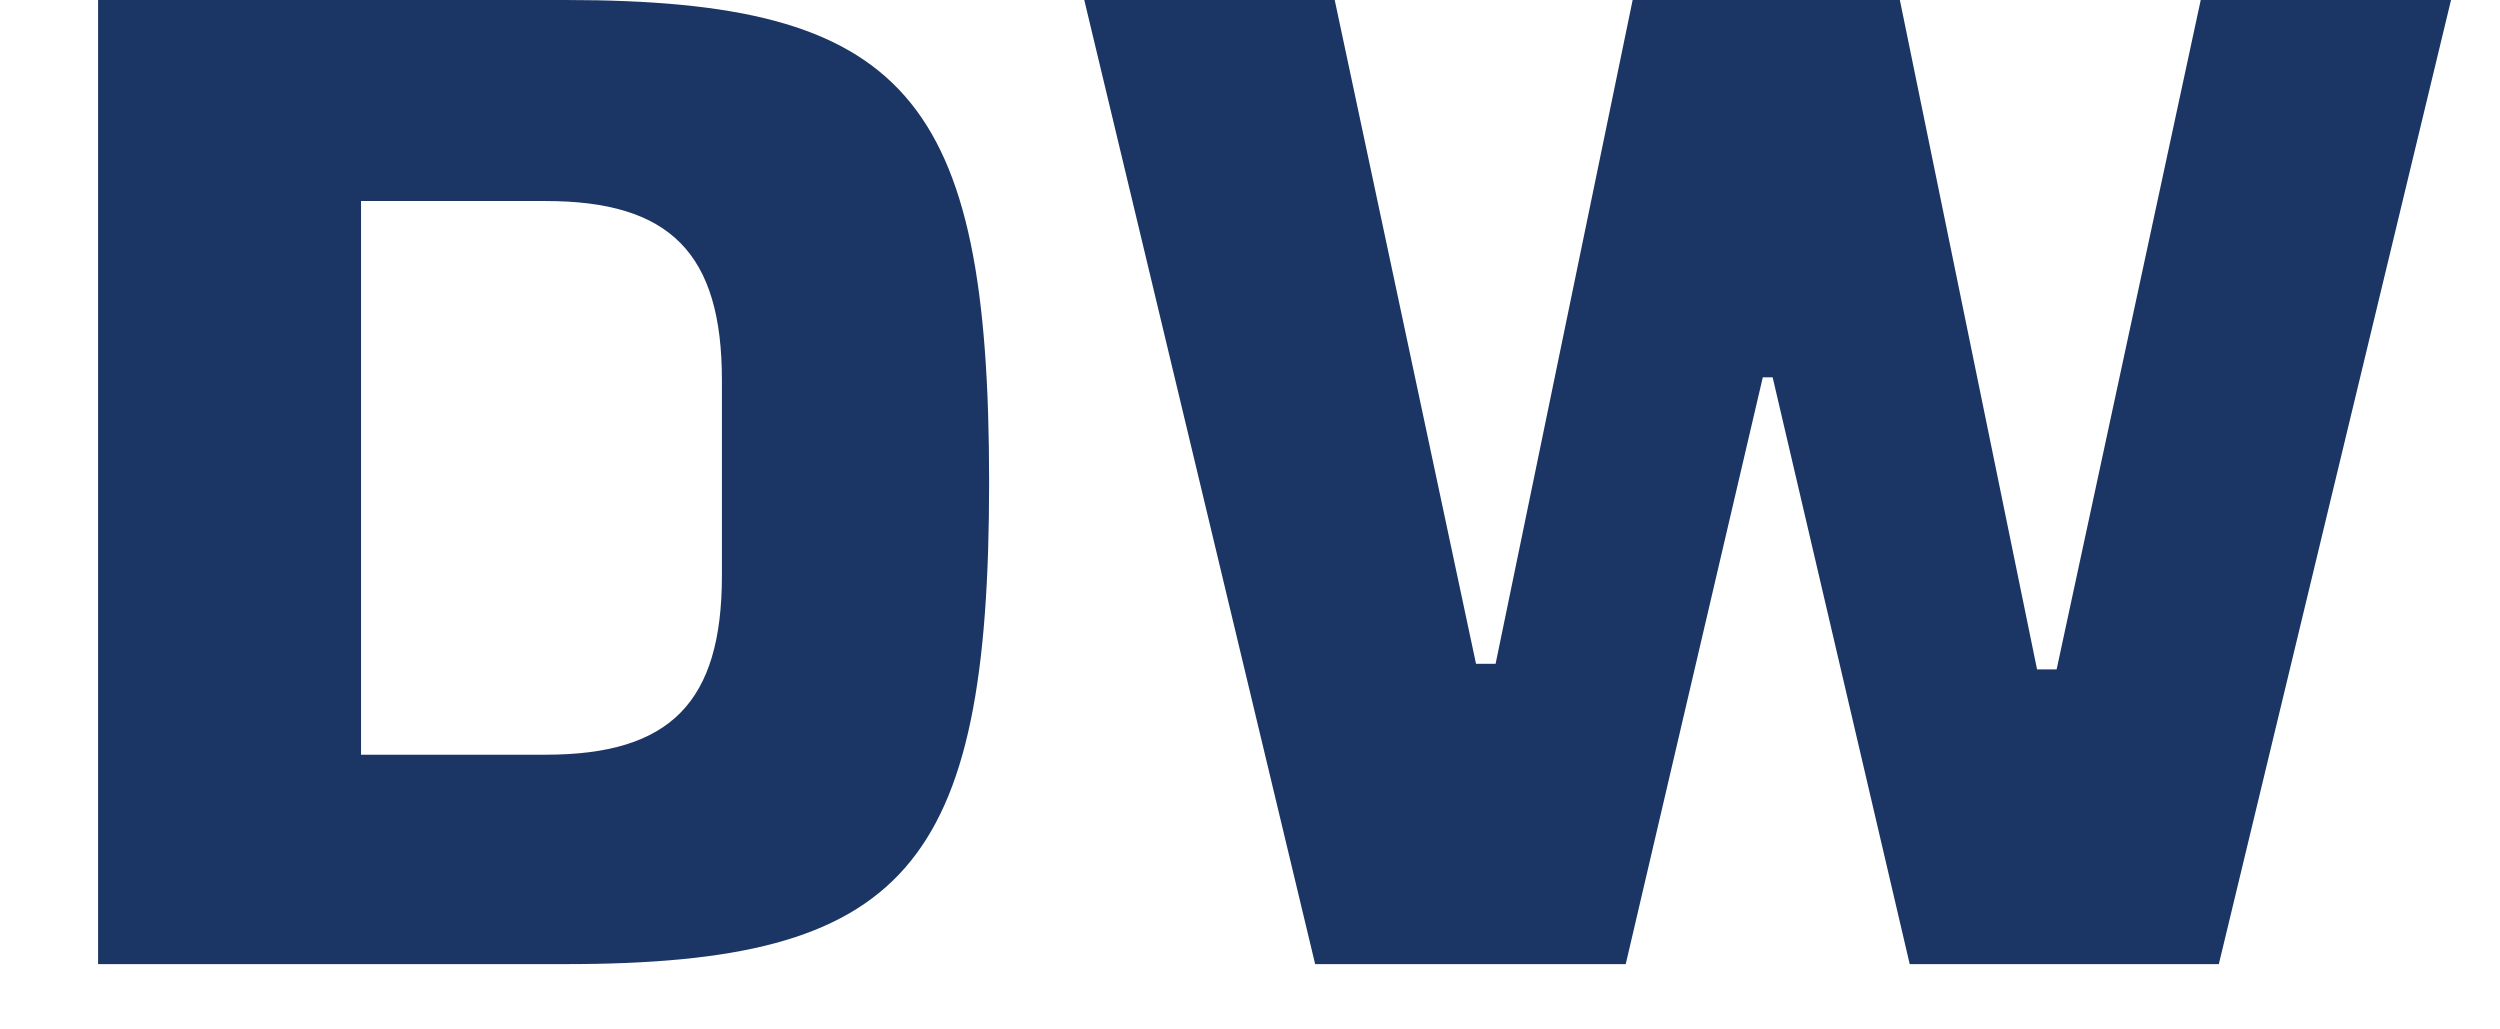 <svg width="17" height="7" viewBox="0 0 17 7" fill="none" xmlns="http://www.w3.org/2000/svg">
<g id="Group">
<path id="Vector" d="M0.667 0H3.844C6.156 0 6.726 0.646 6.726 3.278C6.726 5.91 6.155 6.556 3.844 6.556H0.667V0ZM3.711 5.132C4.558 5.132 4.909 4.776 4.909 3.914V2.584C4.909 1.723 4.557 1.367 3.711 1.367H2.455V5.132H3.711V5.132Z" fill="#1B3664"/>
<path id="Vector_2" d="M7.373 0H9.076L10.037 4.514H10.17L11.102 0H12.919L13.852 4.552H13.985L14.965 0H16.667L15.088 6.556H12.986L12.054 2.566H11.987L11.055 6.556H8.943L7.373 0Z" fill="#1B3664"/>
</g>
</svg>
